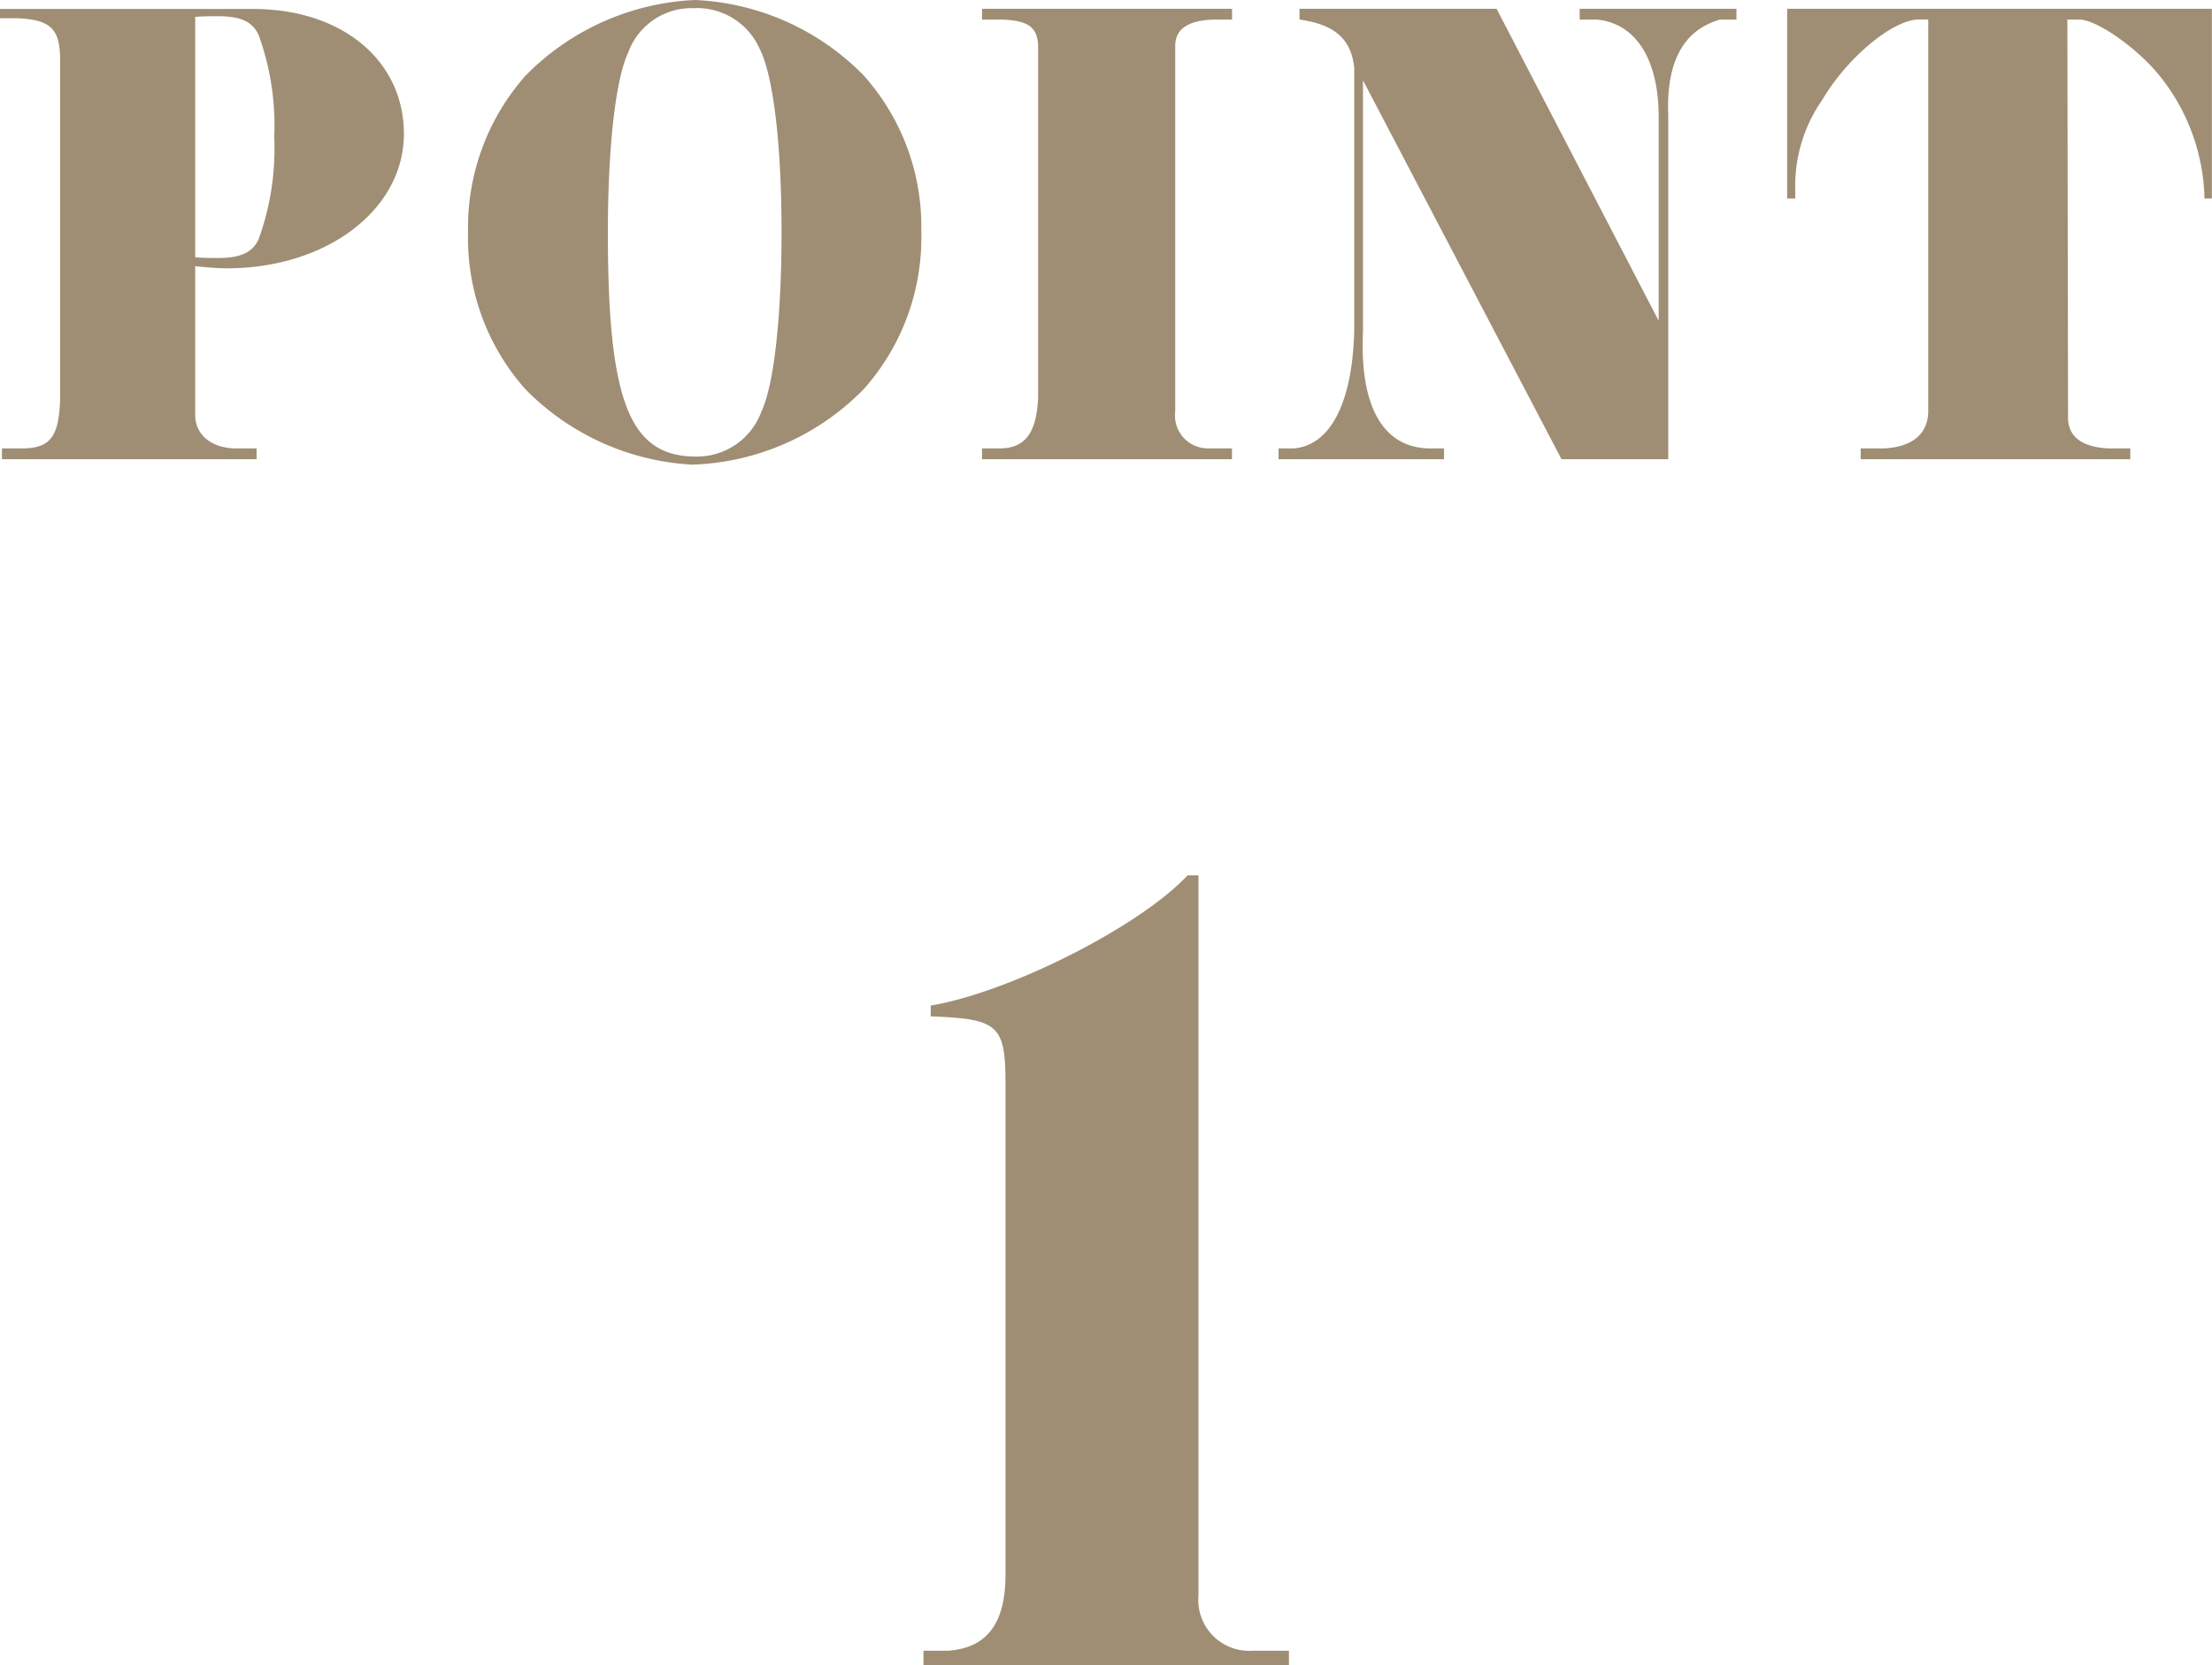 <svg xmlns="http://www.w3.org/2000/svg" width="91.7" height="69.04" viewBox="0 0 91.7 69.04"><path d="M-37.842-18.34c.336-.028.756-.028.952-.028.924,0,1.428.224,1.68.784a11,11,0,0,1,.644,4.228,11,11,0,0,1-.644,4.228c-.252.56-.756.784-1.68.784-.168,0-.616,0-.952-.028Zm-8.092.056h.7c1.372.056,1.764.42,1.792,1.624v14.2C-43.5-.952-43.834-.476-44.954-.448h-.9V0h10.556V-.448h-.9C-37.2-.476-37.87-1.036-37.842-1.9v-6.1c.644.056.924.084,1.316.084,4.144,0,7.336-2.436,7.336-5.572,0-3.052-2.576-5.18-6.244-5.18h-10.5Zm28.812-.756A10.487,10.487,0,0,0-24.15-15.9a9.5,9.5,0,0,0-2.38,6.5,9.414,9.414,0,0,0,2.38,6.5A10.467,10.467,0,0,0-17.234.224a10.394,10.394,0,0,0,7.112-3.136,9.435,9.435,0,0,0,2.38-6.524,9.393,9.393,0,0,0-2.38-6.468A10.421,10.421,0,0,0-17.122-19.04Zm0,.336A2.845,2.845,0,0,1-14.434-17c.56,1.12.9,3.948.9,7.588,0,3.472-.308,6.328-.84,7.448A2.836,2.836,0,0,1-17.094-.112c-2.744,0-3.64-2.3-3.64-9.268,0-3.5.308-6.328.84-7.476A2.8,2.8,0,0,1-17.122-18.7ZM-5.222,0H5.138V-.448H4.13a1.366,1.366,0,0,1-1.344-1.54V-17.136q0-1.05,1.6-1.092h.756v-.448H-5.222v.448h.784c1.12.028,1.512.308,1.54,1.092v14.56c-.056,1.428-.5,2.1-1.54,2.128h-.784ZM7.07,0h6.86V-.448h-.644C11.382-.5,10.43-2.212,10.57-5.292V-15.708L18.8,0h4.424V-14.28c-.084-2.212.644-3.528,2.156-3.948h.672v-.448h-6.5v.448h.728c1.6.168,2.52,1.624,2.548,3.948v8.54l-6.72-12.936H7.938v.448c1.456.2,2.156.812,2.268,2.016v10.92C10.122-2.3,9.2-.56,7.686-.448H7.07ZM28.154-10.808h.336v-.336A6.233,6.233,0,0,1,29.61-14.9c1.036-1.764,2.94-3.332,4-3.332h.392V-2.072c.028,1.008-.644,1.568-1.848,1.624h-.952V0H42.378V-.448h-.9c-1.12-.056-1.708-.5-1.68-1.344l-.028-16.436h.448c.7-.056,2.492,1.2,3.416,2.38a8.383,8.383,0,0,1,1.82,5.04h.308v-7.868H28.154ZM-7.65,50H7.5v-.6H6a2.112,2.112,0,0,1-2.25-2.3V17.25H3.3c-1.95,2.1-7.35,4.85-10.65,5.4v.45c2.8.1,3.1.35,3.1,2.8V46.25c0,2.05-.8,3.05-2.4,3.15h-1Z" transform="translate(45.934 19.04)" fill="#9f8e74"/></svg>